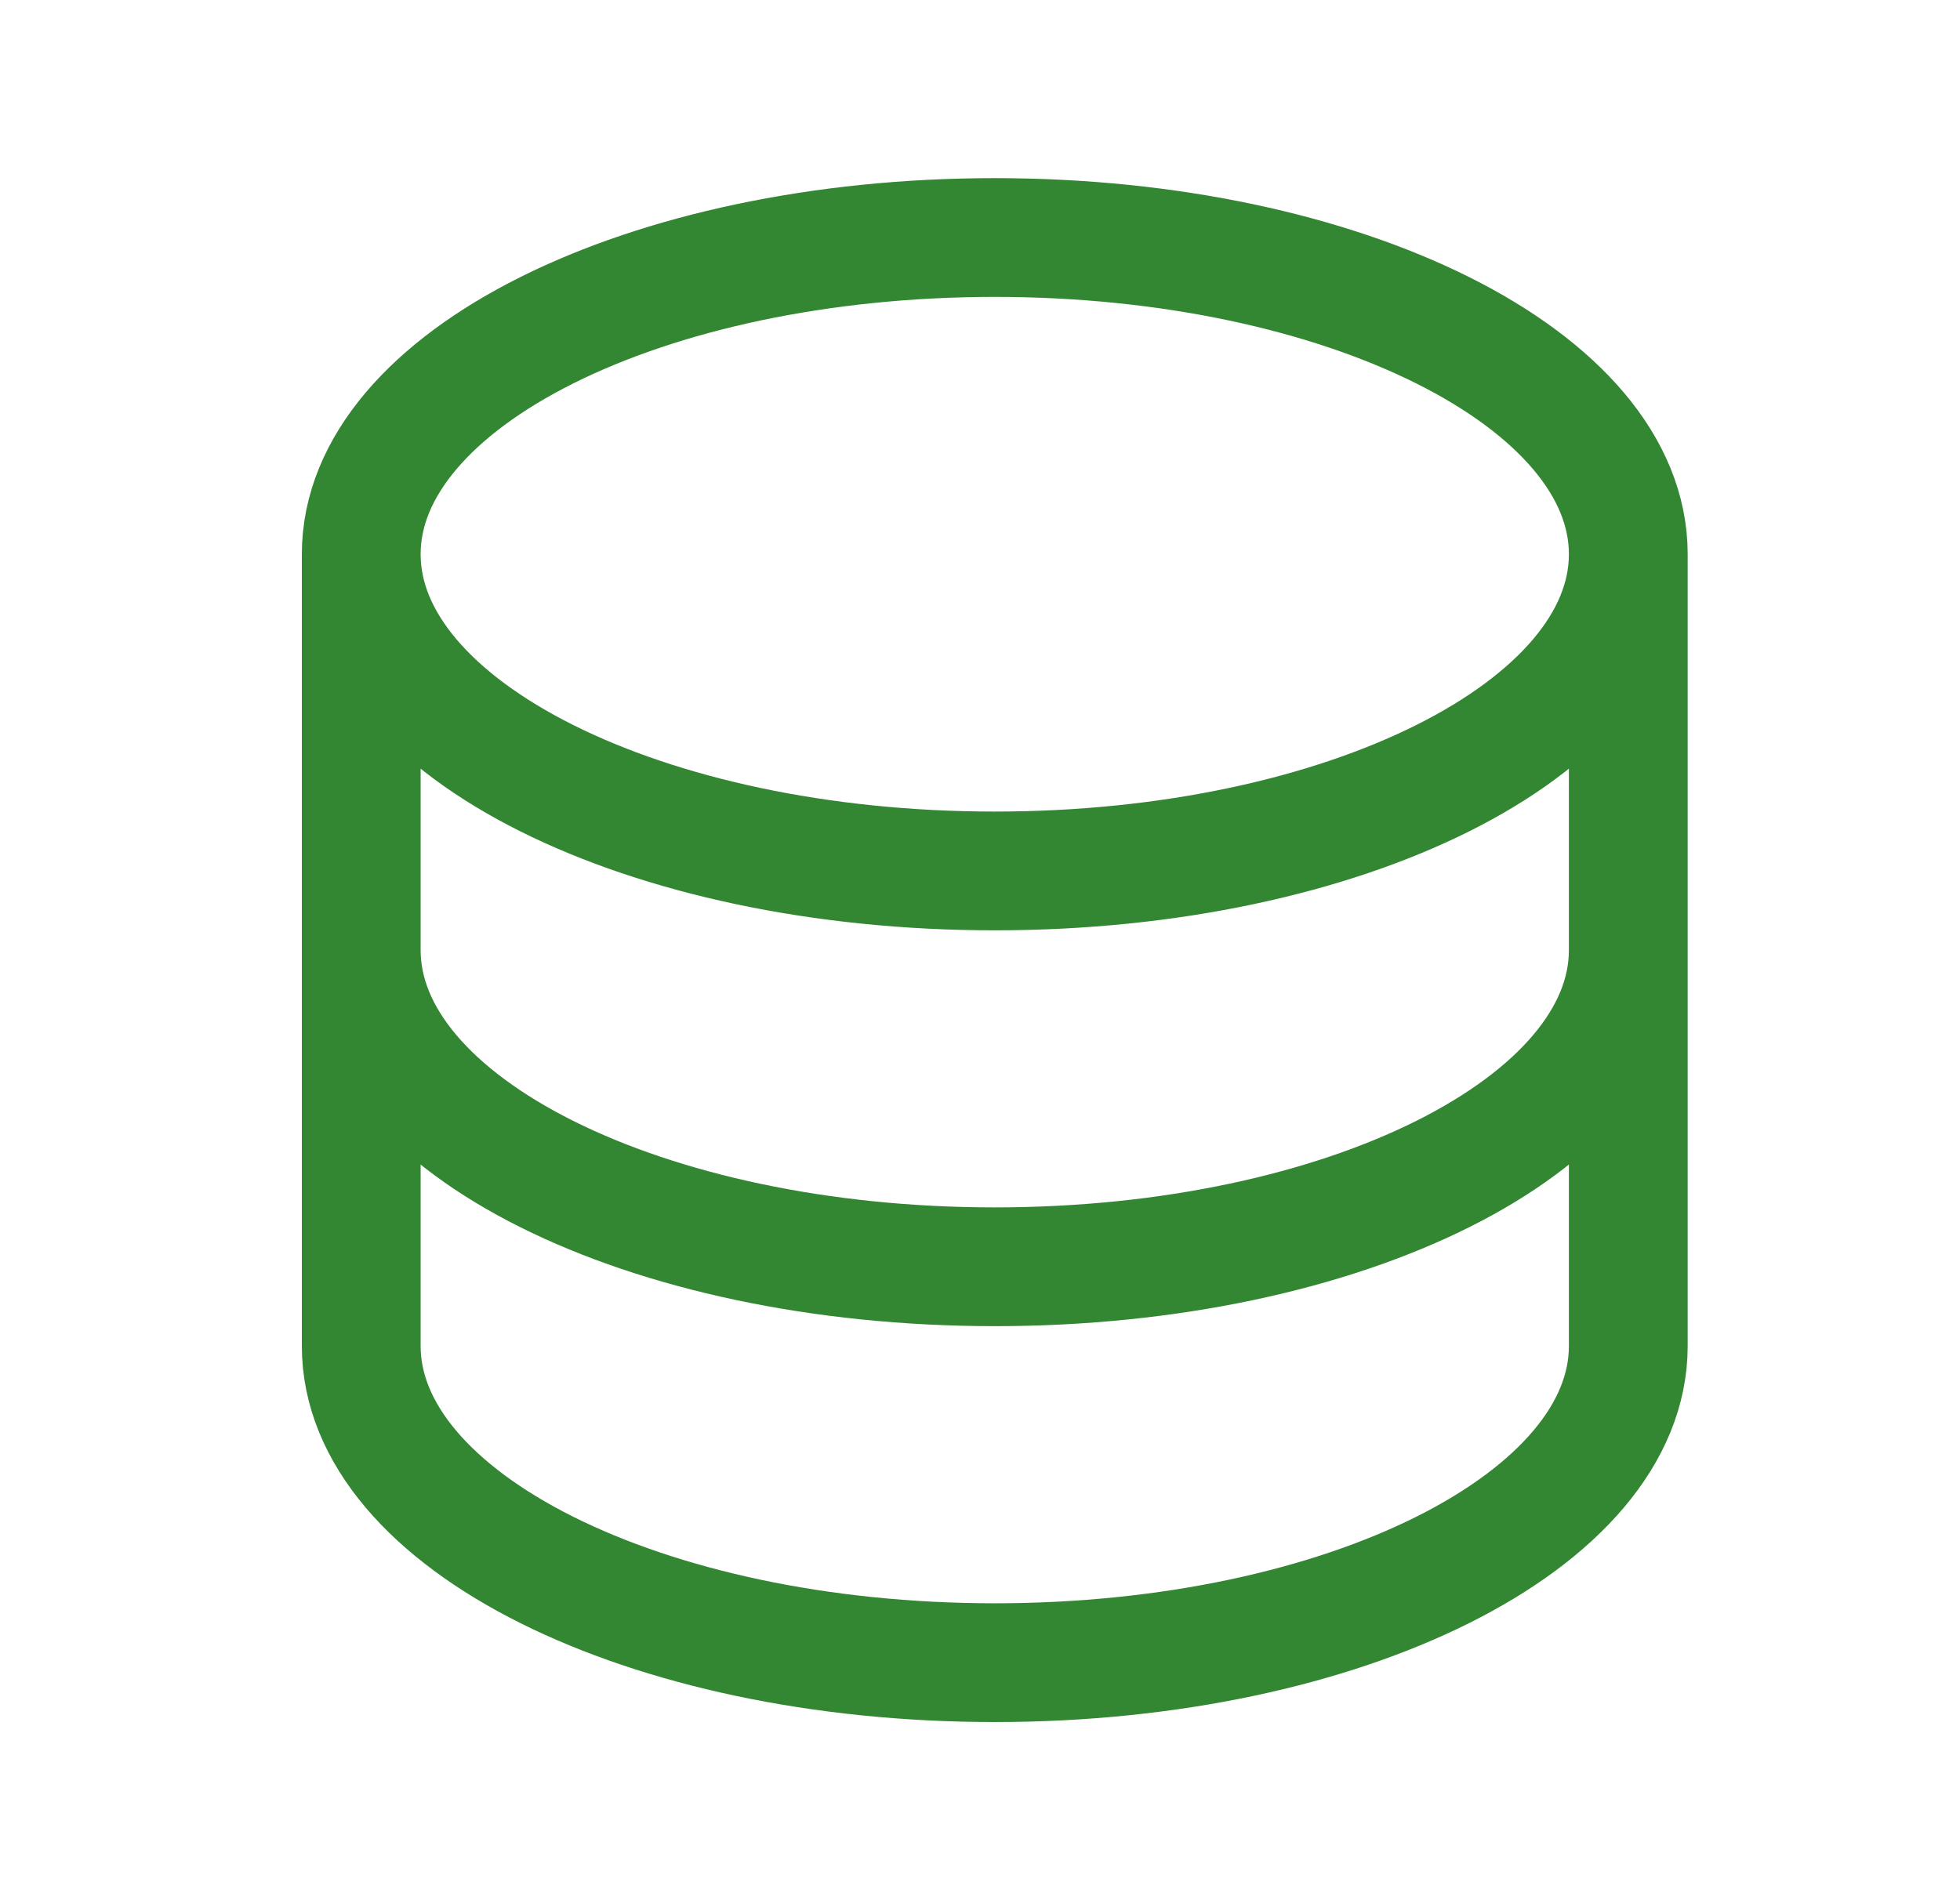 <svg width="33" height="32" viewBox="0 0 33 32" fill="none" xmlns="http://www.w3.org/2000/svg">
<path d="M6.082 9.333V22.667C6.082 25.613 10.858 28 16.749 28C22.639 28 27.415 25.613 27.415 22.667V9.333M6.082 9.333C6.082 12.28 10.858 14.667 16.749 14.667C22.639 14.667 27.415 12.28 27.415 9.333M6.082 9.333C6.082 6.387 10.858 4 16.749 4C22.639 4 27.415 6.387 27.415 9.333M27.415 16C27.415 18.947 22.639 21.333 16.749 21.333C10.858 21.333 6.082 18.947 6.082 16" stroke="#338632" stroke-width="2" stroke-linecap="round" stroke-linejoin="round"/>
</svg>
